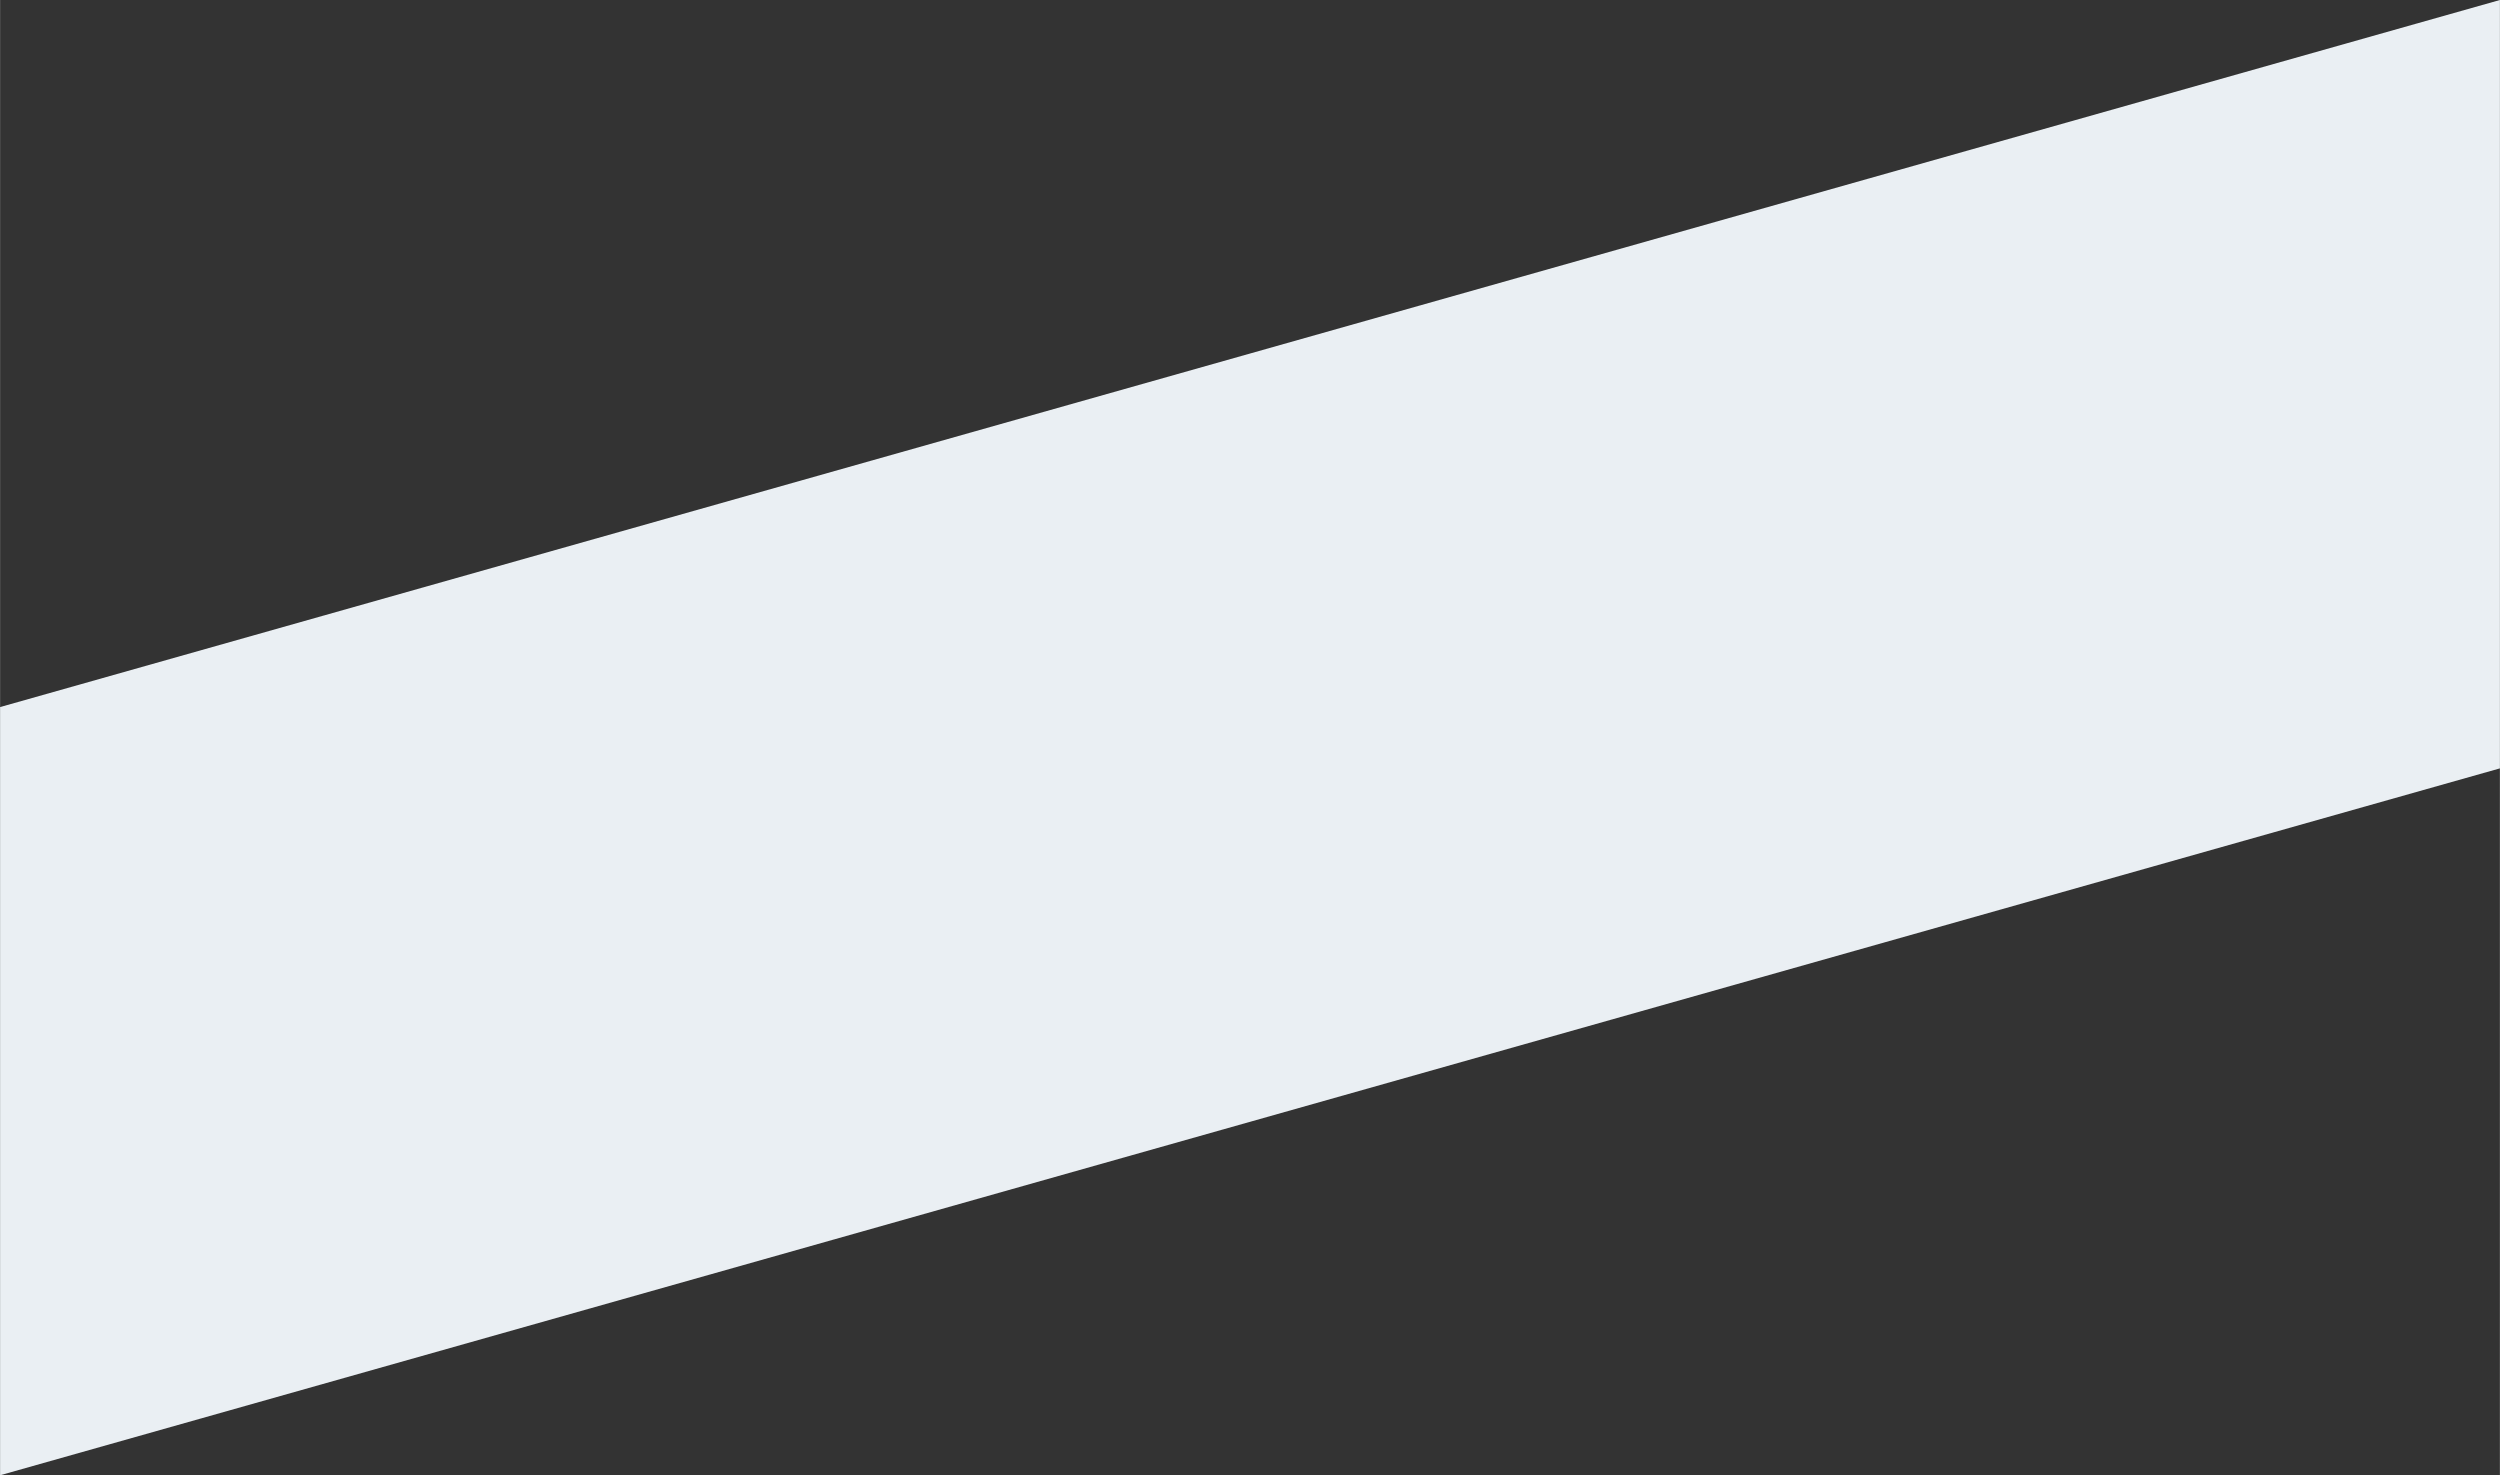 <?xml version="1.0" encoding="UTF-8"?>
<!DOCTYPE svg PUBLIC "-//W3C//DTD SVG 1.1//EN" "http://www.w3.org/Graphics/SVG/1.1/DTD/svg11.dtd">
<!-- Creator: CorelDRAW (Deneme Sürümü) -->
<svg xmlns="http://www.w3.org/2000/svg" xml:space="preserve" width="1920px" height="1133px" version="1.1" style="shape-rendering:geometricPrecision; text-rendering:geometricPrecision; image-rendering:optimizeQuality; fill-rule:evenodd; clip-rule:evenodd"
viewBox="0 0 143.54 84.71"
 xmlns:xlink="http://www.w3.org/1999/xlink"
 xmlns:xodm="http://www.corel.com/coreldraw/odm/2003">
 <rect x="0" y="0" width="143.54" height="84.71" fill="#333333" stroke="none"/>
 <defs>
  <style type="text/css">
   <![CDATA[
    .fil0 {fill:#EAEFF3}
   ]]>
  </style>
 </defs>
 <g id="Layer_x0020_1">
  <polygon class="fil0" points="0,84.71 0,40.6 143.54,0 143.54,44.12 "/>
 </g>
</svg>

